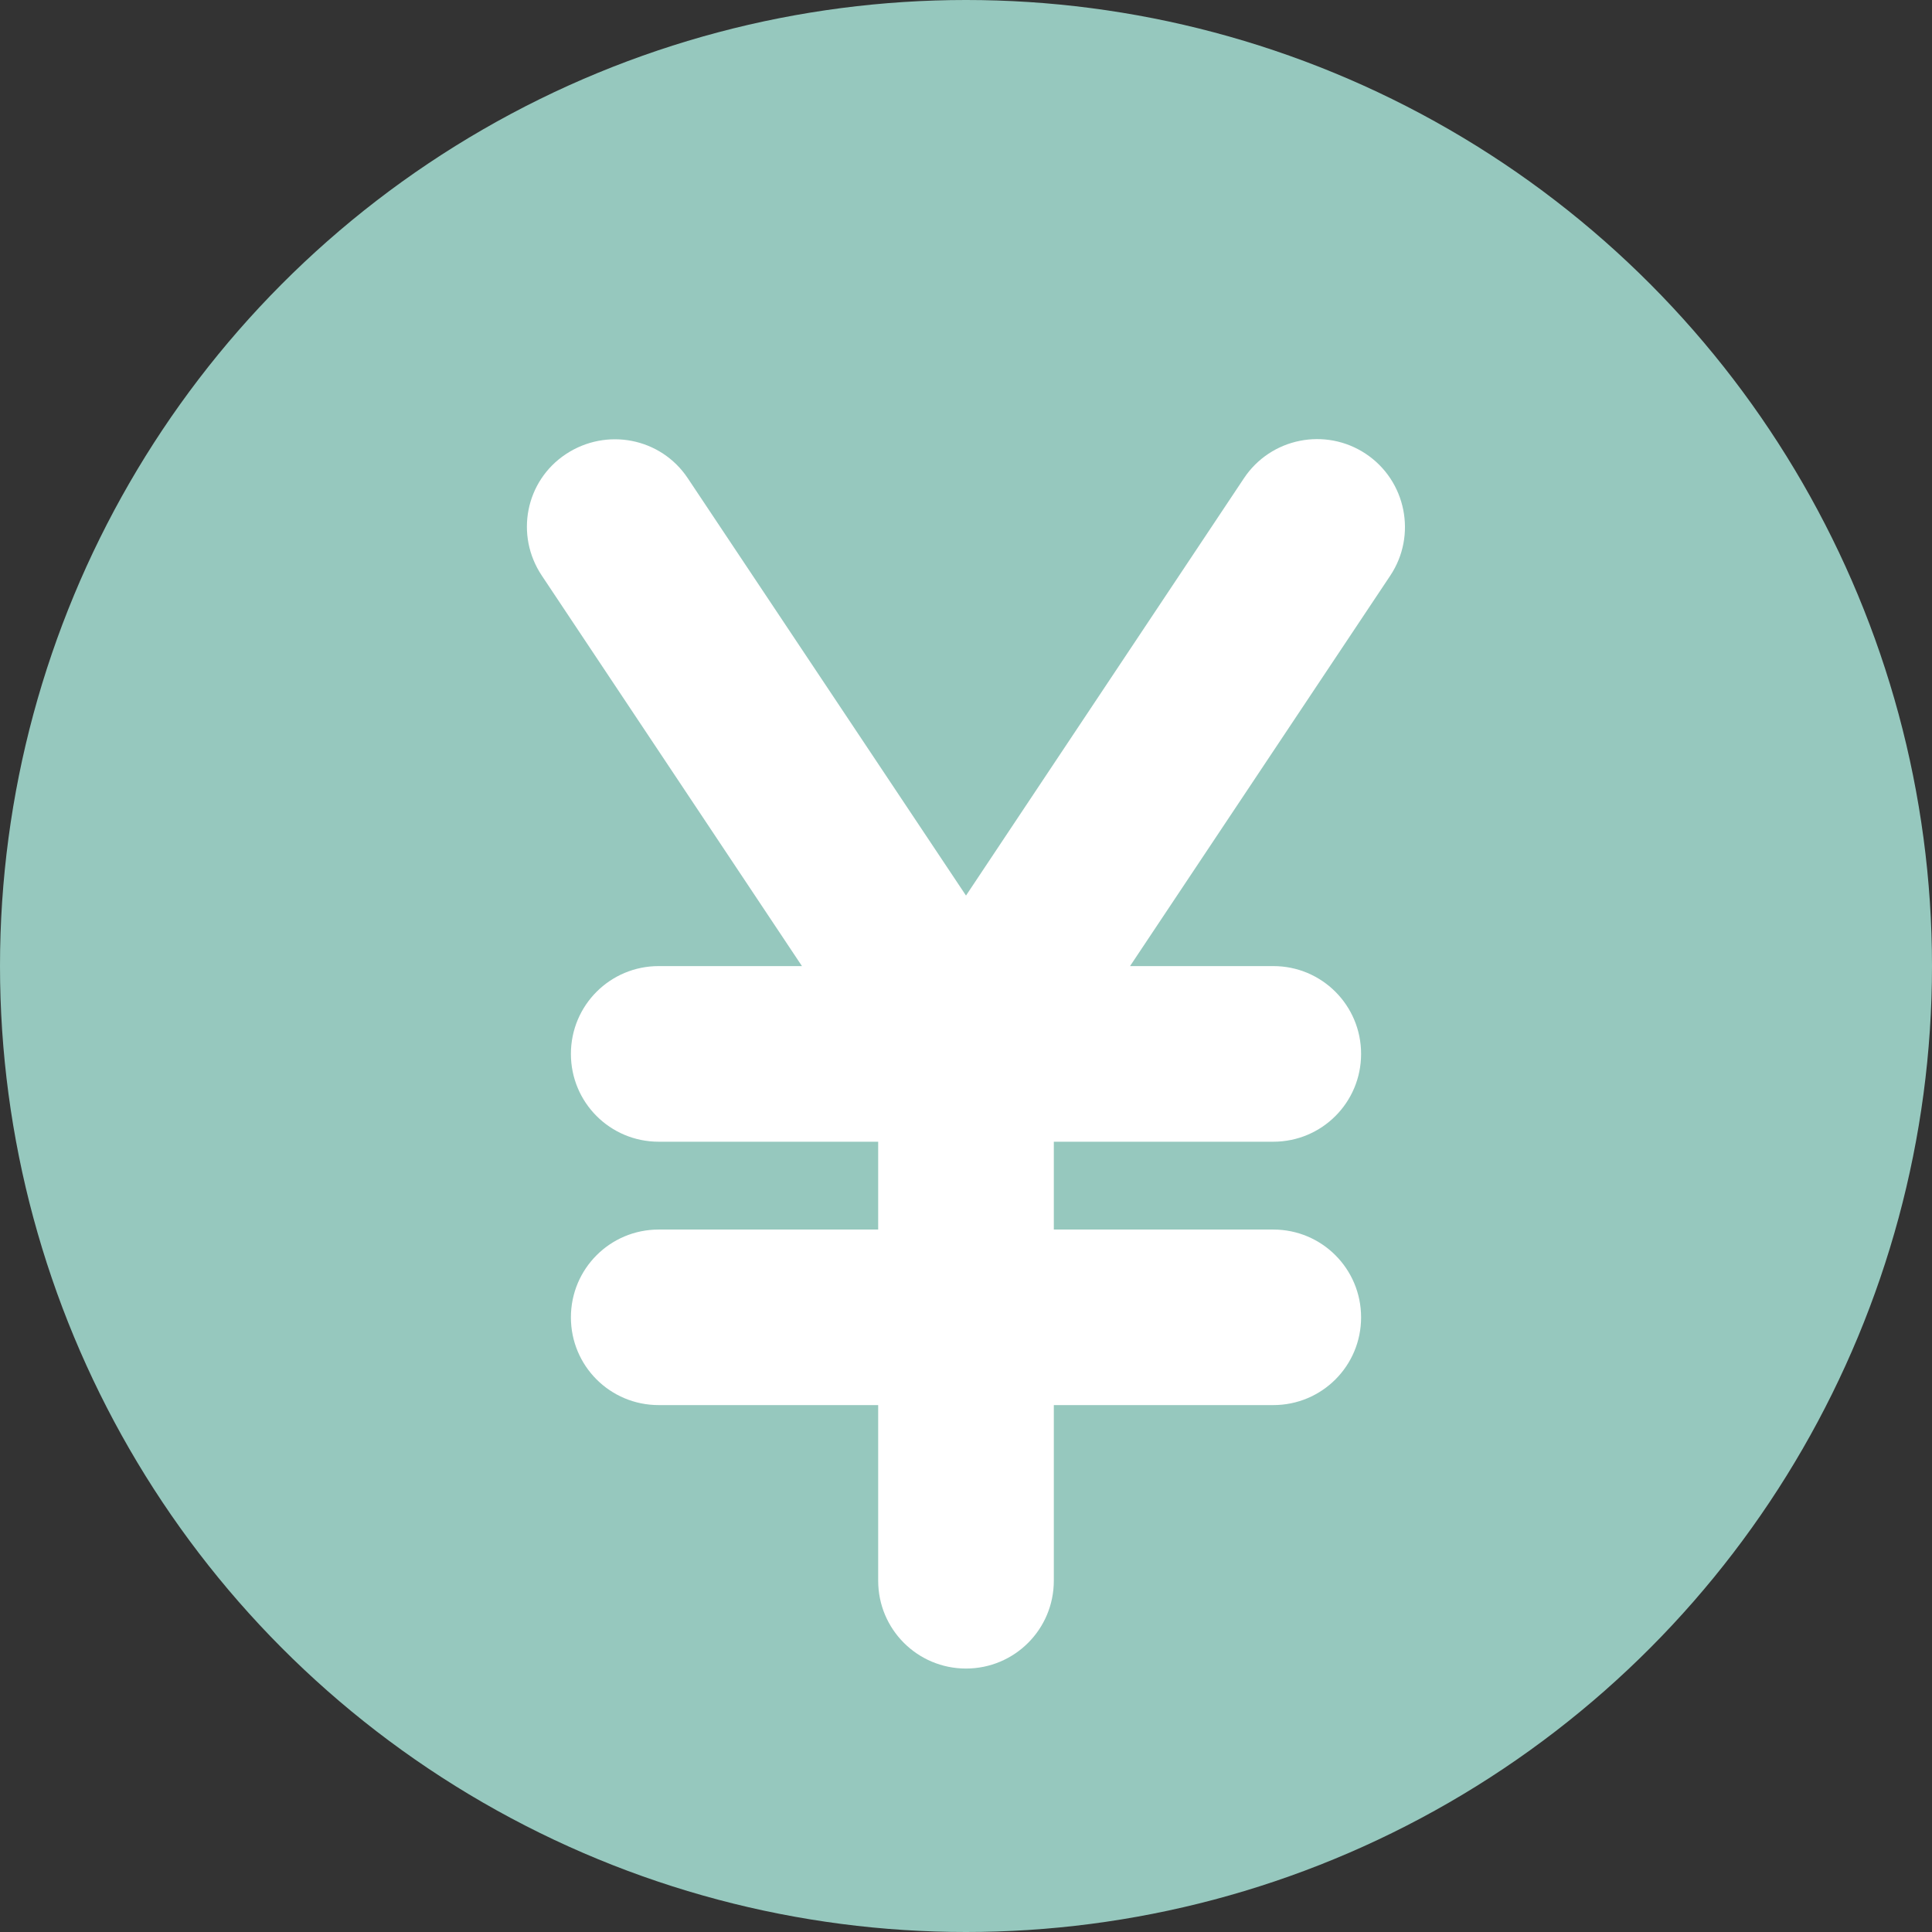 <svg width="22" height="22" viewBox="0 0 22 22" fill="none" xmlns="http://www.w3.org/2000/svg">
<rect x="0" y="0" width="22" height="22" fill="#333333" stroke="none"/>
<circle cx="11" cy="11" r="11" fill="#96C8BE"/>
<path d="M7.832 5.446C7.526 4.986 6.907 4.865 6.444 5.171C5.982 5.477 5.863 6.096 6.17 6.555L9.132 11.001H7.501C6.947 11.001 6.501 11.448 6.501 12.001C6.501 12.554 6.947 13.001 7.501 13.001H10V14.001H7.501C6.947 14.001 6.501 14.448 6.501 15.001C6.501 15.554 6.947 16 7.501 16H10V18C10 18.553 10.447 19 11 19C11.553 19 12 18.553 12 18V16H14.499C15.053 16 15.499 15.554 15.499 15.001C15.499 14.448 15.053 14.001 14.499 14.001H12V13.001H14.499C15.053 13.001 15.499 12.554 15.499 12.001C15.499 11.448 15.053 11.001 14.499 11.001H12.868L15.831 6.555C16.137 6.096 16.012 5.474 15.553 5.168C15.093 4.862 14.471 4.986 14.165 5.446L11 10.198L7.832 5.446Z" fill="white"/>
</svg>
